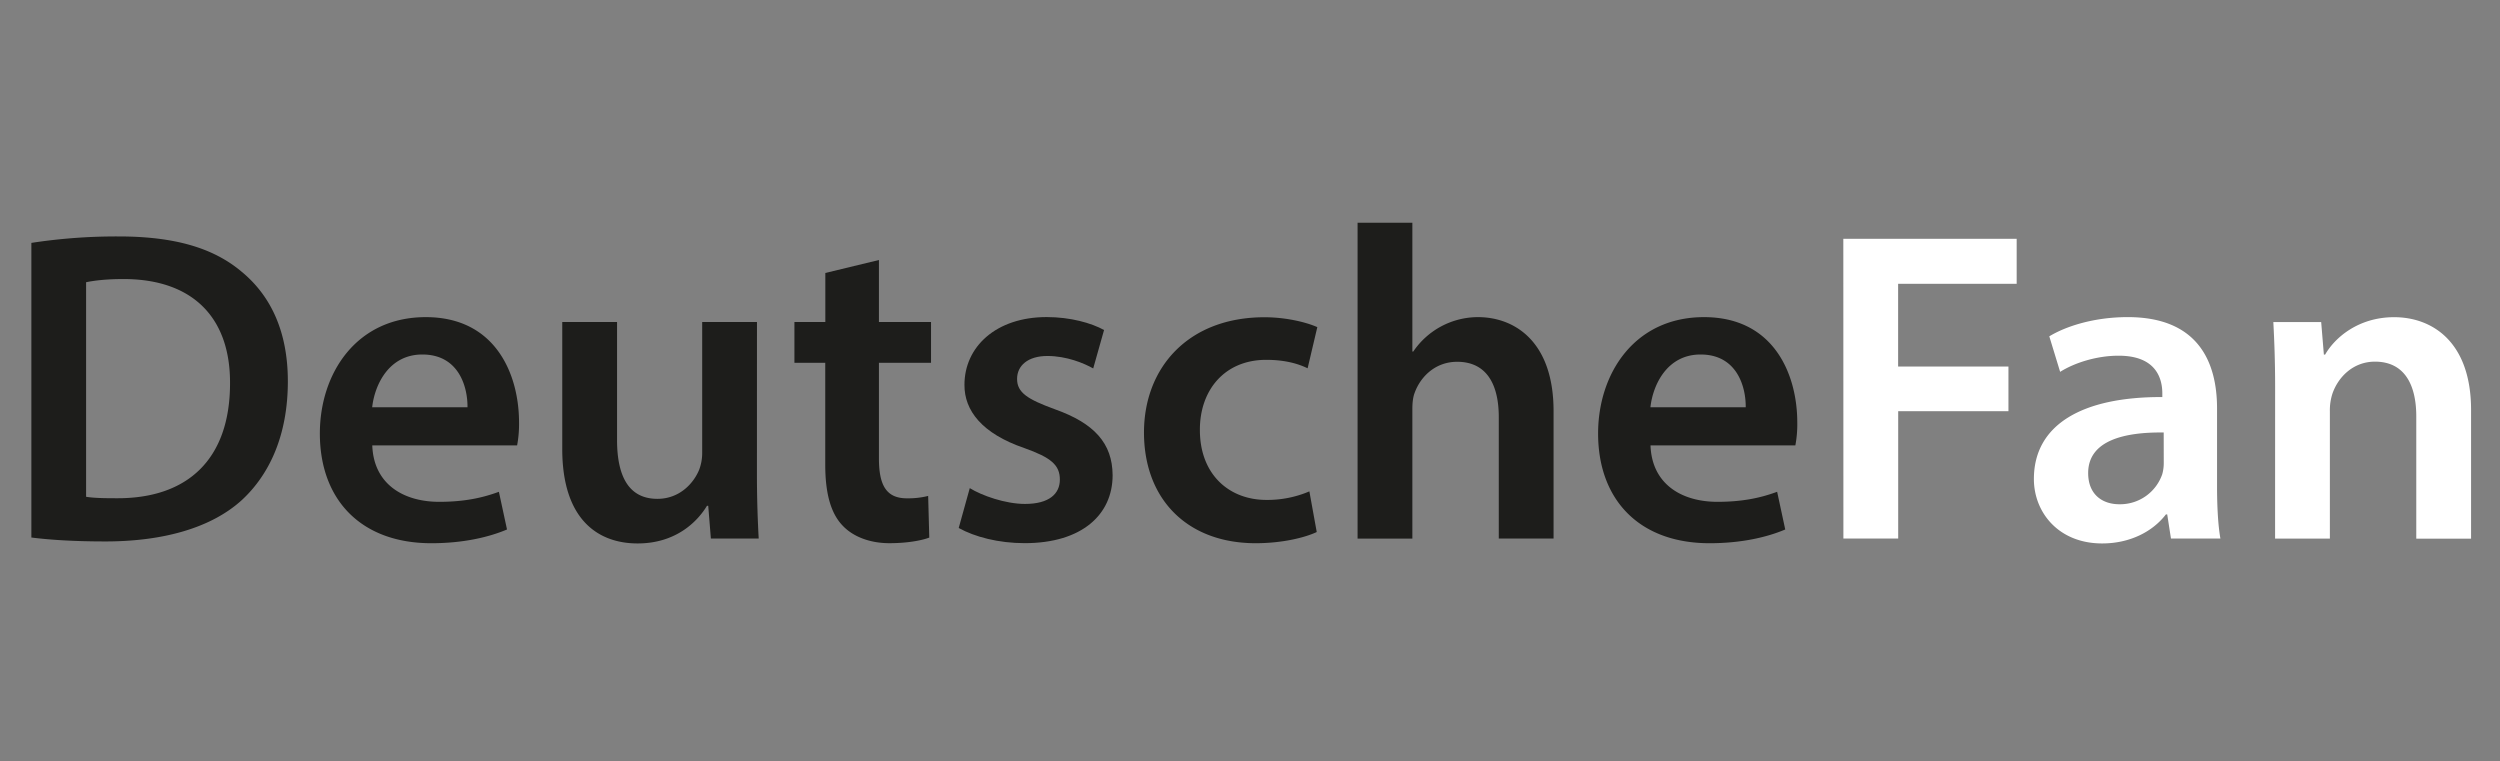 <svg id="Layer_1" data-name="Layer 1" xmlns="http://www.w3.org/2000/svg" viewBox="0 0 1787.45 544.1"><rect x="0" y="0" width="1787.45" height="544.1" fill="#808080" stroke="none"/><defs><style>.cls-1{isolation:isolate;}.cls-2{fill:#1d1d1b;}.cls-3{fill:#fff;}</style></defs><g class="cls-1"><g class="cls-1"><path class="cls-2" d="M22.43,173.66a400.64,400.64,0,0,1,62.45-4.61c40.21,0,67.61,8.36,87.34,24.77,20.87,16.94,33.59,42.49,33.59,78.86,0,38.41-13.11,66.82-33.37,85.28-21.51,19.31-55.42,29.16-97.07,29.16-22.78,0-40.05-1.17-52.94-2.81ZM61.56,355.18c5.49.95,13.82,1.05,21.82,1.05,50.84.27,81.09-27.94,81.09-82.2.21-47.27-27-74.52-76.2-74.52-12.28,0-21,1.09-26.71,2.28Z"/><path class="cls-2" d="M266.17,318.47c1,28.06,22.75,40.32,47.81,40.32,18,0,30.89-2.82,42.72-7.17l5.8,26.94c-13.26,5.63-31.64,9.83-54.11,9.83-50.26,0-79.7-31.06-79.7-78.49,0-42.73,25.92-83.16,75.71-83.16,50.32,0,66.7,41.38,66.7,75.3a81.74,81.74,0,0,1-1.38,16.43Zm68.08-27.28c.17-14.34-6.07-37.73-32.29-37.73-24.09,0-34.12,21.89-35.86,37.73Z"/><path class="cls-2" d="M541.19,338.67c0,18.39.57,33.79,1.27,46.38h-34.2l-1.89-23.4h-.91c-6.53,10.86-21.83,26.9-49.58,26.9C427.66,388.55,402,371.6,402,321V230.24h39.18v84.24c0,25.71,8.13,42.18,28.87,42.18,15.66,0,25.84-10.92,29.88-20.91a33.74,33.74,0,0,0,2.12-12.1V230.24h39.17Z"/><path class="cls-2" d="M628.42,185.9v44.34h37.25V259.4H628.42v68.32c0,18.94,5.05,28.57,20,28.57a58.8,58.8,0,0,0,15.2-1.71l.79,29.79c-5.88,2.2-16.15,4-28.49,4-14.39,0-26.37-4.9-33.64-12.76-8.41-8.89-12.24-23.14-12.24-43.42V259.4H568V230.24h22.1V195.17Z"/><path class="cls-2" d="M693.37,349c8.64,5.35,25.48,11.3,39.5,11.3,17.22,0,24.91-7.22,24.91-17.38,0-10.48-6.39-15.8-25.42-22.57-30.3-10.37-42.92-26.86-42.79-45.21,0-27.22,22.63-48.44,58.75-48.44,17.06,0,32,4.26,41.06,9.25l-7.76,27.48c-6.52-3.7-19-8.91-32.75-8.91-13.92,0-21.68,6.87-21.68,16.4,0,9.82,7.47,14.54,27,21.68,28.17,10,41.17,24.33,41.31,47.15,0,28.23-22,48.6-62.87,48.6-18.74,0-35.77-4.49-47.17-10.85Z"/><path class="cls-2" d="M941.44,380.39c-8.1,3.84-24.26,8-43.69,8-48.54,0-79.82-31.14-79.82-79.18,0-46.36,31.67-82.38,86.13-82.38,14.46,0,28.85,3.16,37.8,7.06l-6.94,29.44c-6.3-3.07-15.68-6.05-29.61-6.05-29.86,0-47.55,21.82-47.41,50.2,0,31.75,20.86,49.95,47.54,49.95a76.37,76.37,0,0,0,30.74-6.11Z"/><path class="cls-2" d="M970.64,159.27h39.17v92.08h.64a56,56,0,0,1,46.21-24.61c26.32,0,54.11,17.46,54.11,67.15v91.16H1071.6V298.19c0-22.44-8.1-39.52-29.75-39.52-15.34,0-26,10.29-30.33,22-1.32,3.35-1.71,7.56-1.71,11.81v92.61H970.64Z"/><path class="cls-2" d="M1180.08,318.47c1,28.06,22.75,40.32,47.81,40.32,18,0,30.89-2.82,42.73-7.17l5.79,26.94c-13.26,5.63-31.63,9.83-54.1,9.83-50.26,0-79.7-31.06-79.7-78.49,0-42.73,25.92-83.16,75.71-83.16,50.32,0,66.7,41.38,66.7,75.3a81.74,81.74,0,0,1-1.38,16.43Zm68.08-27.28c.17-14.34-6.06-37.73-32.28-37.73-24.1,0-34.12,21.89-35.86,37.73Z"/><path class="cls-3" d="M1317.94,170.72h123.94v32.21h-84.76v59.14H1436V294h-78.83v91.05h-39.18Z"/><path class="cls-3" d="M1552.2,385.05l-2.68-17.25h-.94C1539.2,380,1523,388.55,1503,388.55c-31.41,0-48.81-22.44-48.81-46.05,0-39.06,34.81-58.84,91.83-58.61v-2.57c0-10.17-4-27.09-31.43-27-15.17,0-31.07,4.89-41.63,11.55l-7.75-25.4c11.69-7.11,31.74-13.74,56.11-13.74,49.65,0,63.83,31.31,63.83,65.27v55.75c0,14.07.7,27.73,2.4,37.29ZM1547,309.23c-27.62-.37-54,5.46-54,29,0,15.15,9.94,22.3,22.31,22.3a31.87,31.87,0,0,0,30.64-21.43,29.53,29.53,0,0,0,1.09-8.5Z"/><path class="cls-3" d="M1626.67,276.28c0-17.89-.57-32.63-1.28-46h34.21l1.92,23.24h.91c6.86-12,23.62-26.74,49.34-26.74,27,0,55,17.38,55,66.35v92h-39.18V297.7c0-22.21-8.15-39.13-29.53-39.13-15.59,0-26.36,11-30.46,23a38.57,38.57,0,0,0-1.79,12.42v91.1h-39.17Z"/></g></g></svg>
